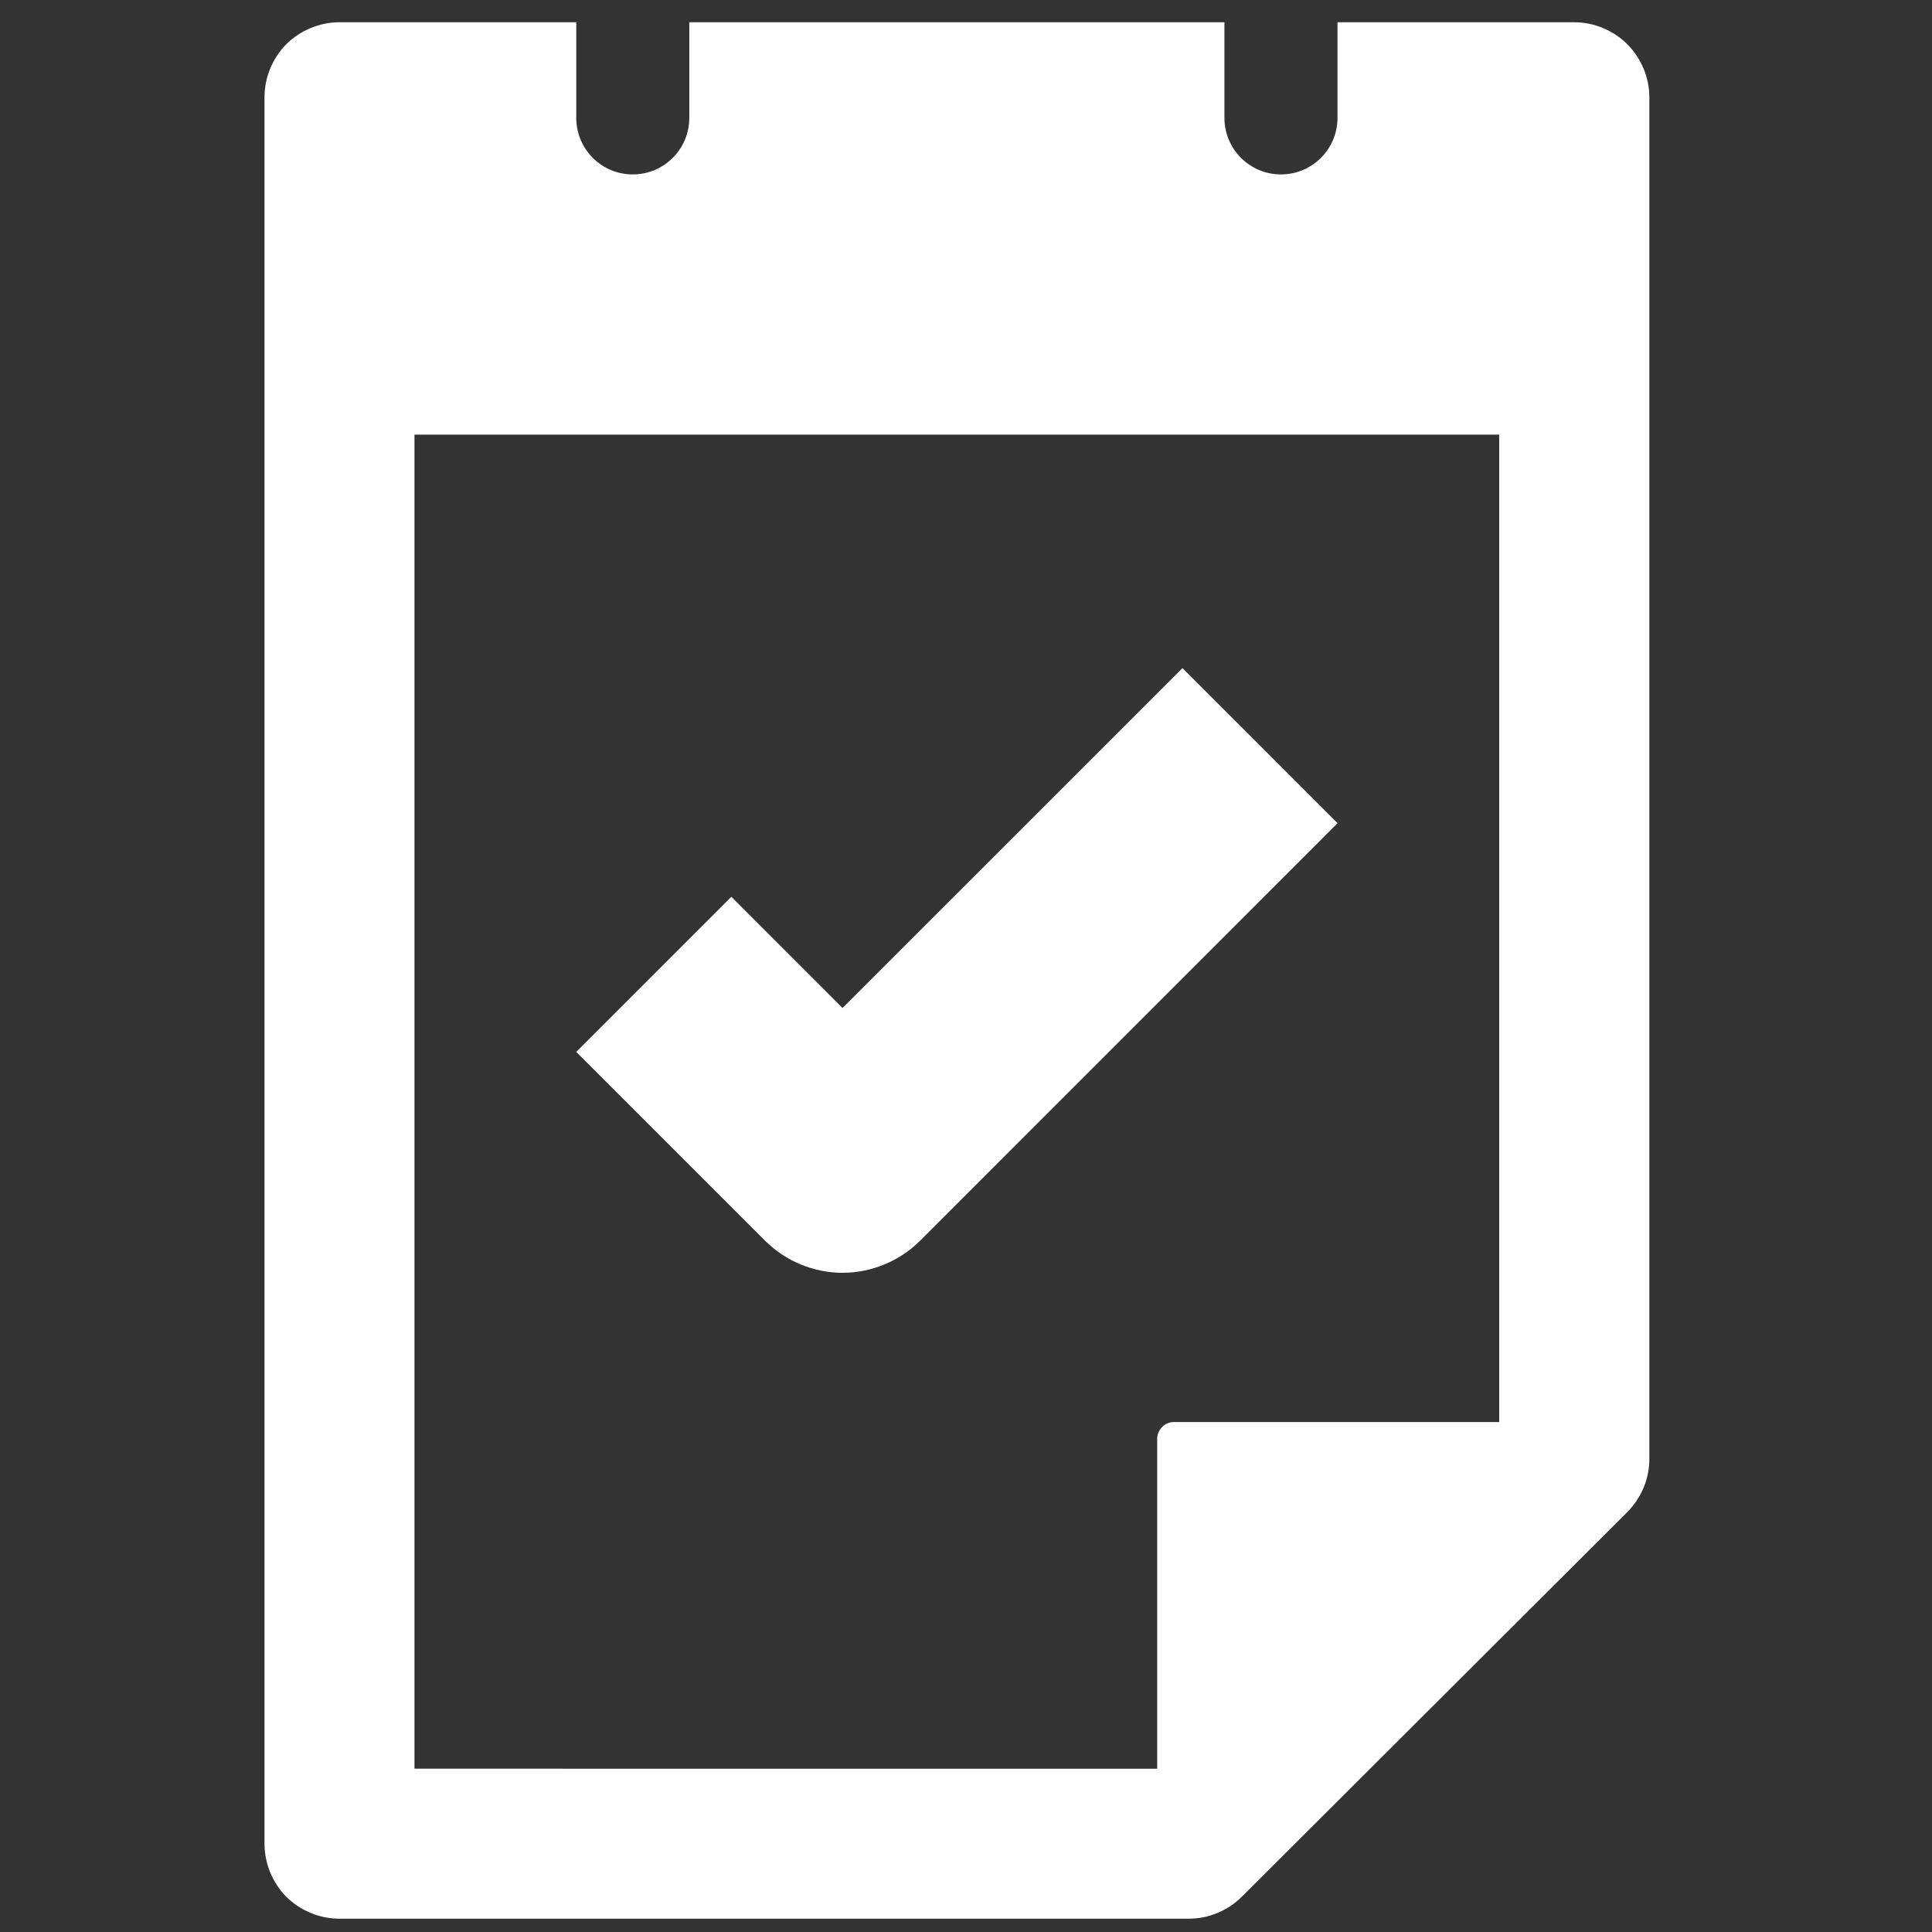 <svg xmlns="http://www.w3.org/2000/svg" xmlns:xlink="http://www.w3.org/1999/xlink" version="1.1" x="0px" y="0px" viewBox="0 0 100 100" enable-background="new 0 0 100 100" xml:space="preserve" aria-hidden="true" width="100px" height="100px" style="fill:url(#CerosGradient_idb601a30ec);"><rect x="0" y="0" width="100" height="100" fill="#333333" stroke="none"/><defs><linearGradient class="cerosgradient" data-cerosgradient="true" id="CerosGradient_idb601a30ec" gradientUnits="userSpaceOnUse" x1="50%" y1="100%" x2="50%" y2="0%"><stop offset="0%" stop-color="#FFFFFF"/><stop offset="100%" stop-color="#FFFFFF"/></linearGradient><linearGradient/></defs><path d="M43.609,65.88c1.495,0,2.961-0.605,4.018-1.665l21.605-21.607l-8.028-8.026L43.609,52.174l-5.754-5.757l-8.028,8.029  l9.772,9.77C40.654,65.274,42.116,65.88,43.609,65.88z" style="fill:url(#CerosGradient_idb601a30ec);"/><path d="M84.228,2.29c-0.721-0.721-1.721-1.138-2.741-1.138H69.229v4.946c0,1.622-1.313,2.93-2.926,2.93  c-1.617,0-2.927-1.309-2.927-2.93V1.152H35.678v4.95c0,1.618-1.311,2.926-2.928,2.926c-1.615,0-2.923-1.309-2.923-2.926v-4.95  H17.569c-1.024,0-2.025,0.417-2.751,1.138c-0.716,0.721-1.128,1.725-1.128,2.746v90.391c0,1.024,0.412,2.025,1.128,2.752  c0.727,0.716,1.728,1.133,2.751,1.133H61.53c1.019,0,2.017-0.412,2.742-1.133l19.955-19.913c0.73-0.737,1.143-1.715,1.143-2.749  V5.036C85.37,4.015,84.953,3.011,84.228,2.29z M77.598,73.604H60.76c-0.229,0-0.448,0.09-0.609,0.255  c-0.156,0.161-0.255,0.381-0.255,0.605v17.084H21.453V22.497h56.145V73.604z" style="fill:url(#CerosGradient_idb601a30ec);"/></svg>
